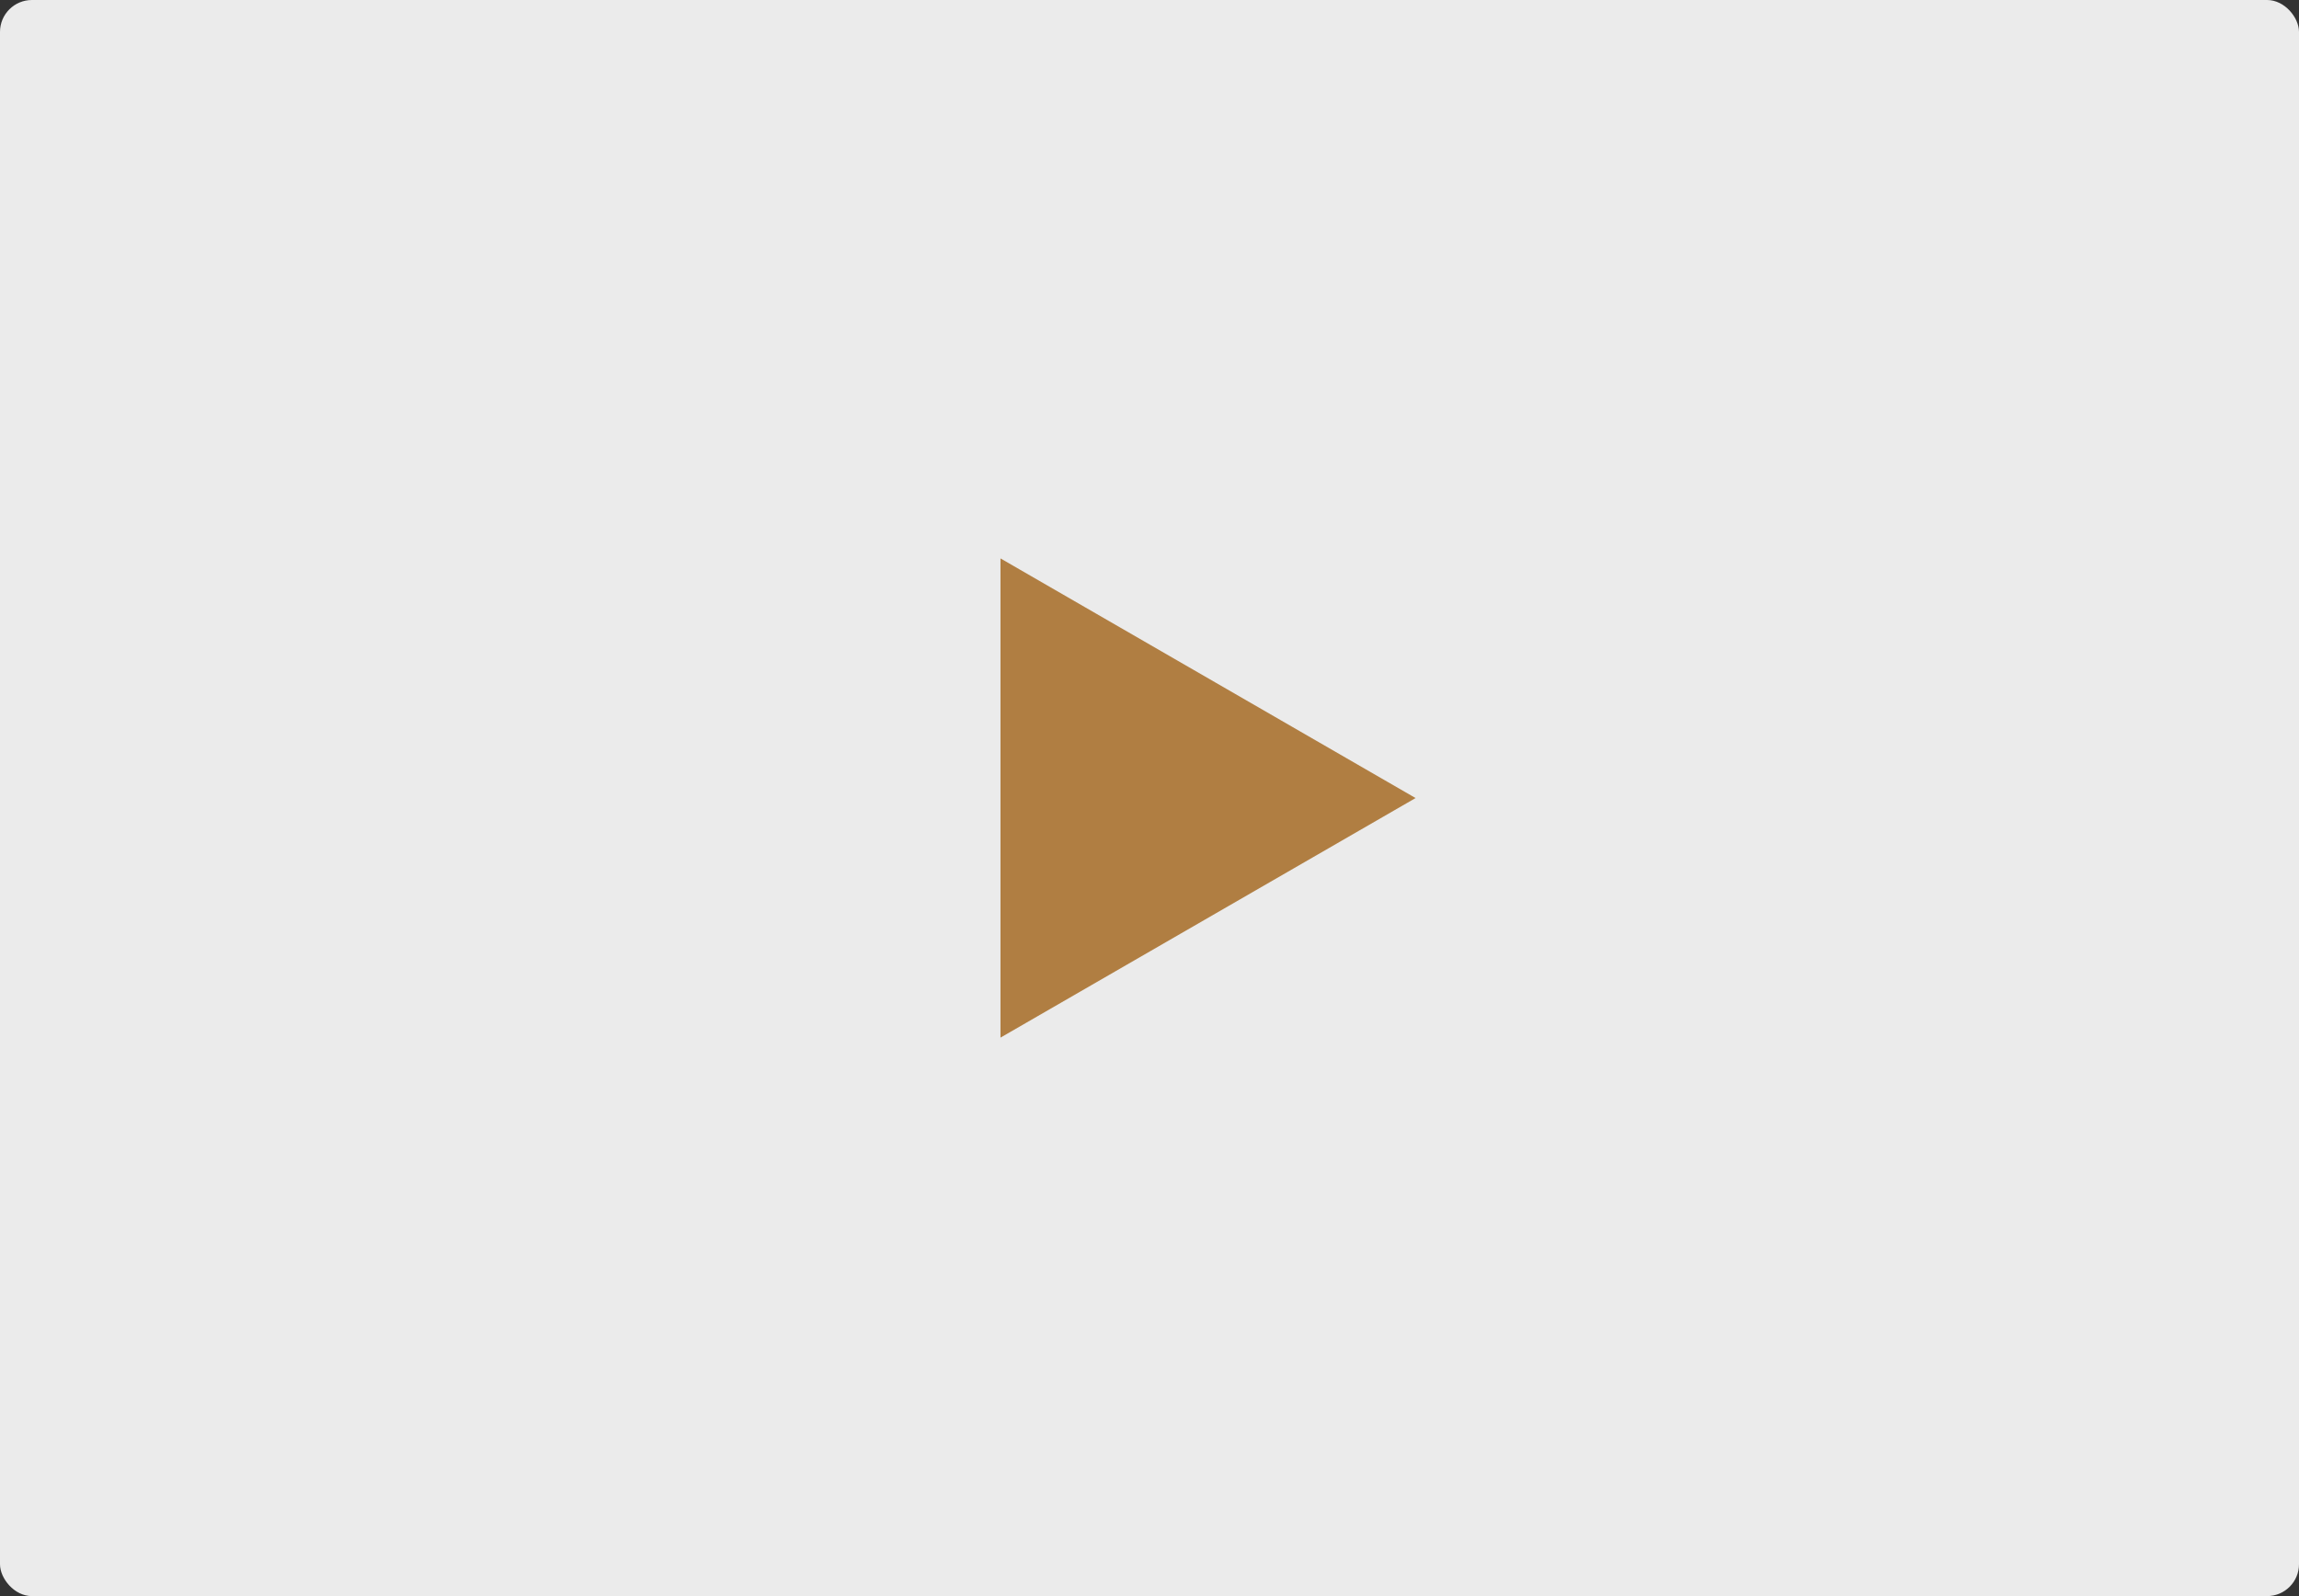 <svg width="72" height="50" viewBox="0 0 72 50" fill="none" xmlns="http://www.w3.org/2000/svg">
<rect x="0" y="0" width="72" height="50" fill="#333333" stroke="none"/>
<rect width="72" height="50" rx="1" fill="white" fill-opacity="0.9"/>
<path d="M44.333 25L31.333 32.505V17.493L44.333 25Z" fill="#B07E42"/>
</svg>

